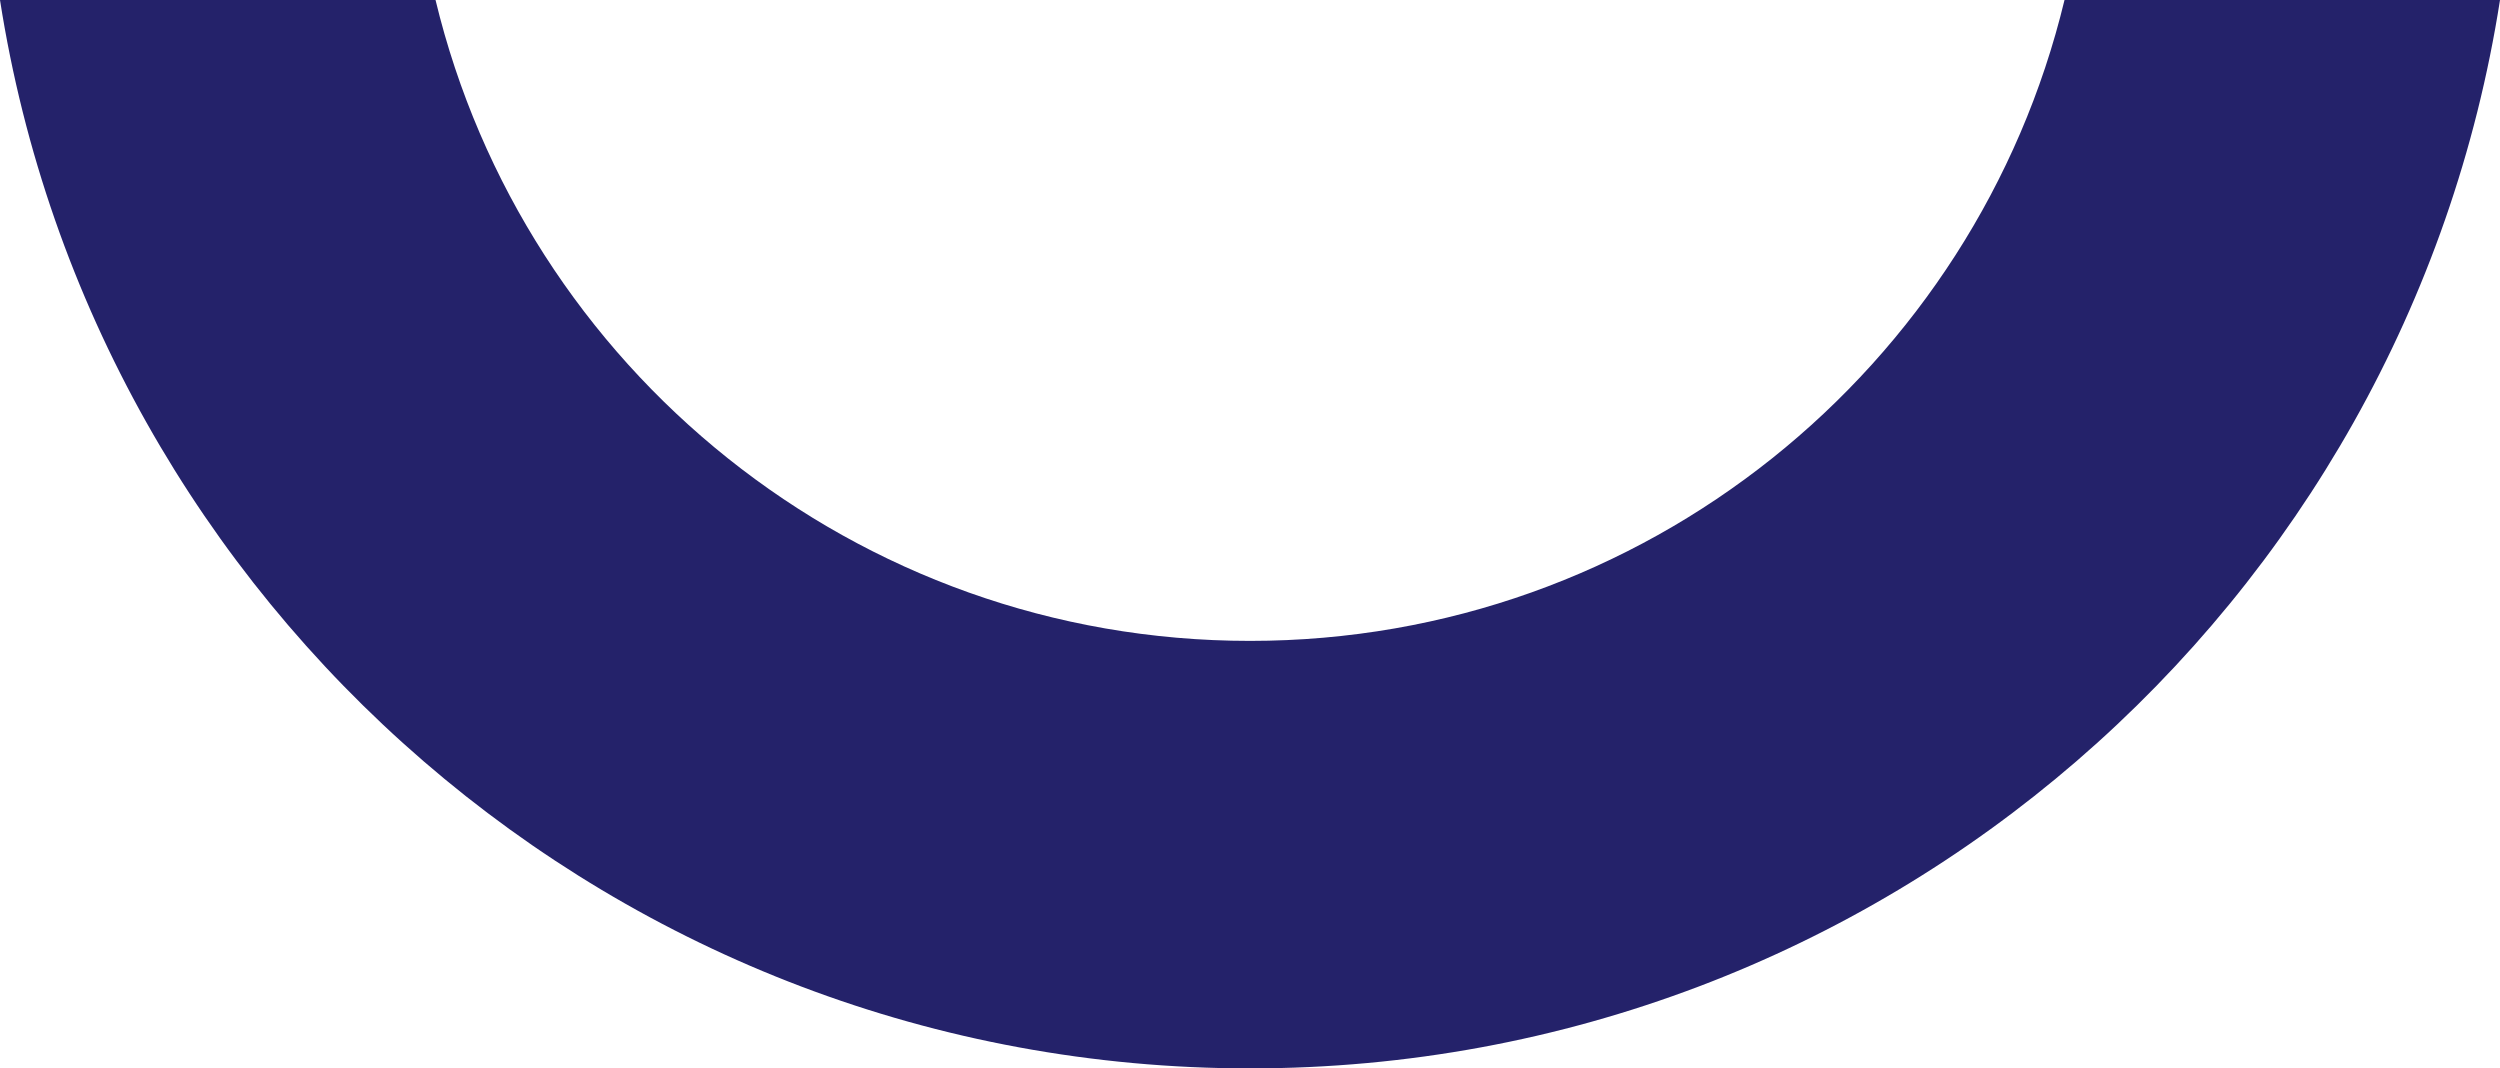 <svg xmlns="http://www.w3.org/2000/svg" viewBox="0 0 567.18 242.39"><path fill="#24226a" d="M567.18 0c-21.45 137.33-140.25 242.39-283.59 242.39C140.25 242.39 21.45 137.33 0 0h98.81C118.9 83.42 194 145.4 283.59 145.4S448.29 83.42 468.38 0h98.81Z"/></svg>